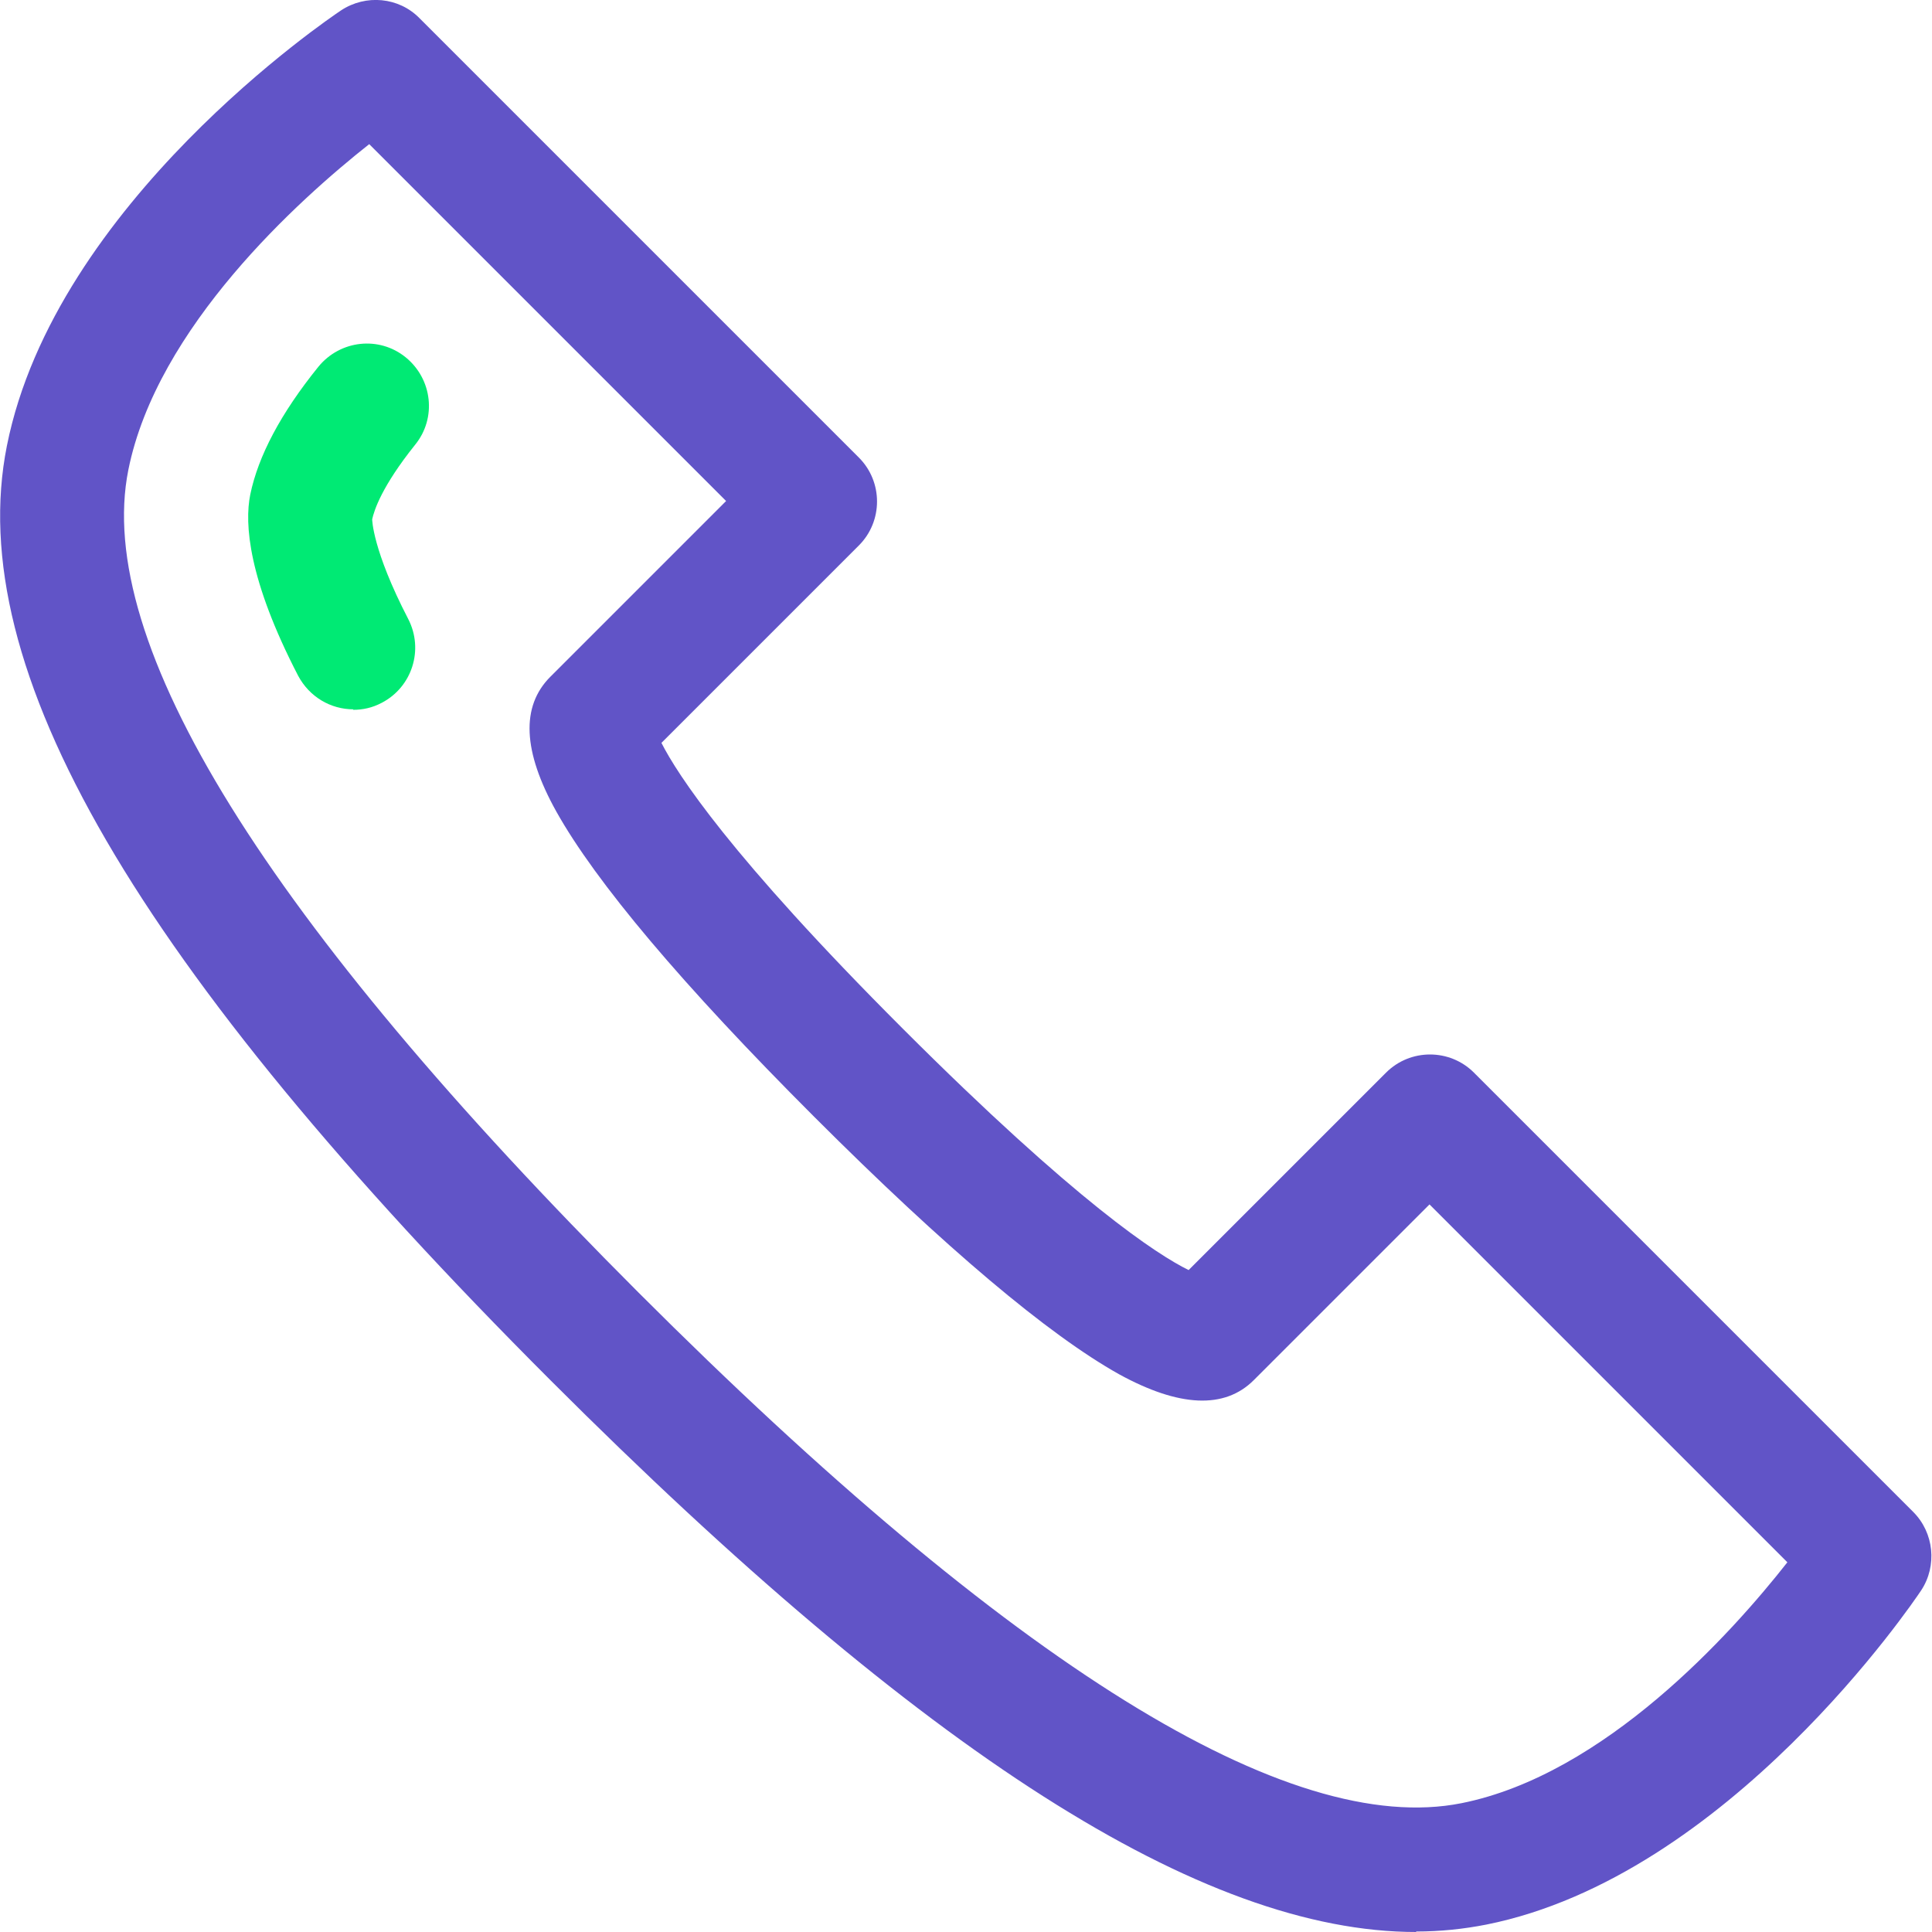 <?xml version="1.0" encoding="UTF-8"?> <svg xmlns="http://www.w3.org/2000/svg" viewBox="0 0 39.14 39.14"><defs><style>.d{fill:#00ea74;}.e{fill:#6154c7;}</style></defs><g id="a"></g><g id="b"><g id="c"><g><path class="e" d="M28.69,39.14c-4.33,0-9.96-3.6-17.53-11.17C2.74,19.55-.76,13.53,.14,9.03,1.12,4.12,6.67,.37,6.91,.21c.5-.33,1.17-.27,1.59,.16l8.9,8.9c.49,.49,.49,1.29,0,1.78l-4,4c.32,.63,1.38,2.28,4.89,5.79,3.52,3.52,5.16,4.58,5.79,4.89l4-4c.49-.49,1.29-.49,1.78,0l8.9,8.9c.42,.42,.49,1.09,.16,1.59-.16,.24-3.91,5.79-8.81,6.77-.46,.09-.93,.14-1.42,.14ZM7.48,2.92c-1.43,1.13-4.3,3.71-4.88,6.6-.7,3.5,2.78,9.11,10.34,16.67,7.56,7.56,13.17,11.04,16.67,10.34,2.9-.58,5.47-3.44,6.6-4.88l-7.25-7.25-3.56,3.56c-.59,.59-1.51,.55-2.73-.12-1.43-.8-3.51-2.55-6.18-5.22-2.67-2.67-4.42-4.75-5.22-6.18-.68-1.22-.72-2.13-.12-2.73l3.56-3.56L7.48,2.92ZM24.41,25.87h0Z"></path><path class="d" d="M7.16,14.37c-.46,0-.89-.25-1.12-.68-1.01-1.95-1.09-3.08-.97-3.67,.16-.78,.62-1.65,1.38-2.59,.44-.54,1.23-.63,1.77-.19,.54,.44,.63,1.23,.19,1.77-.68,.85-.83,1.33-.87,1.51h0s0,.61,.73,2.02c.32,.62,.08,1.38-.54,1.7-.19,.1-.38,.14-.58,.14Z"></path></g></g></g></svg> 